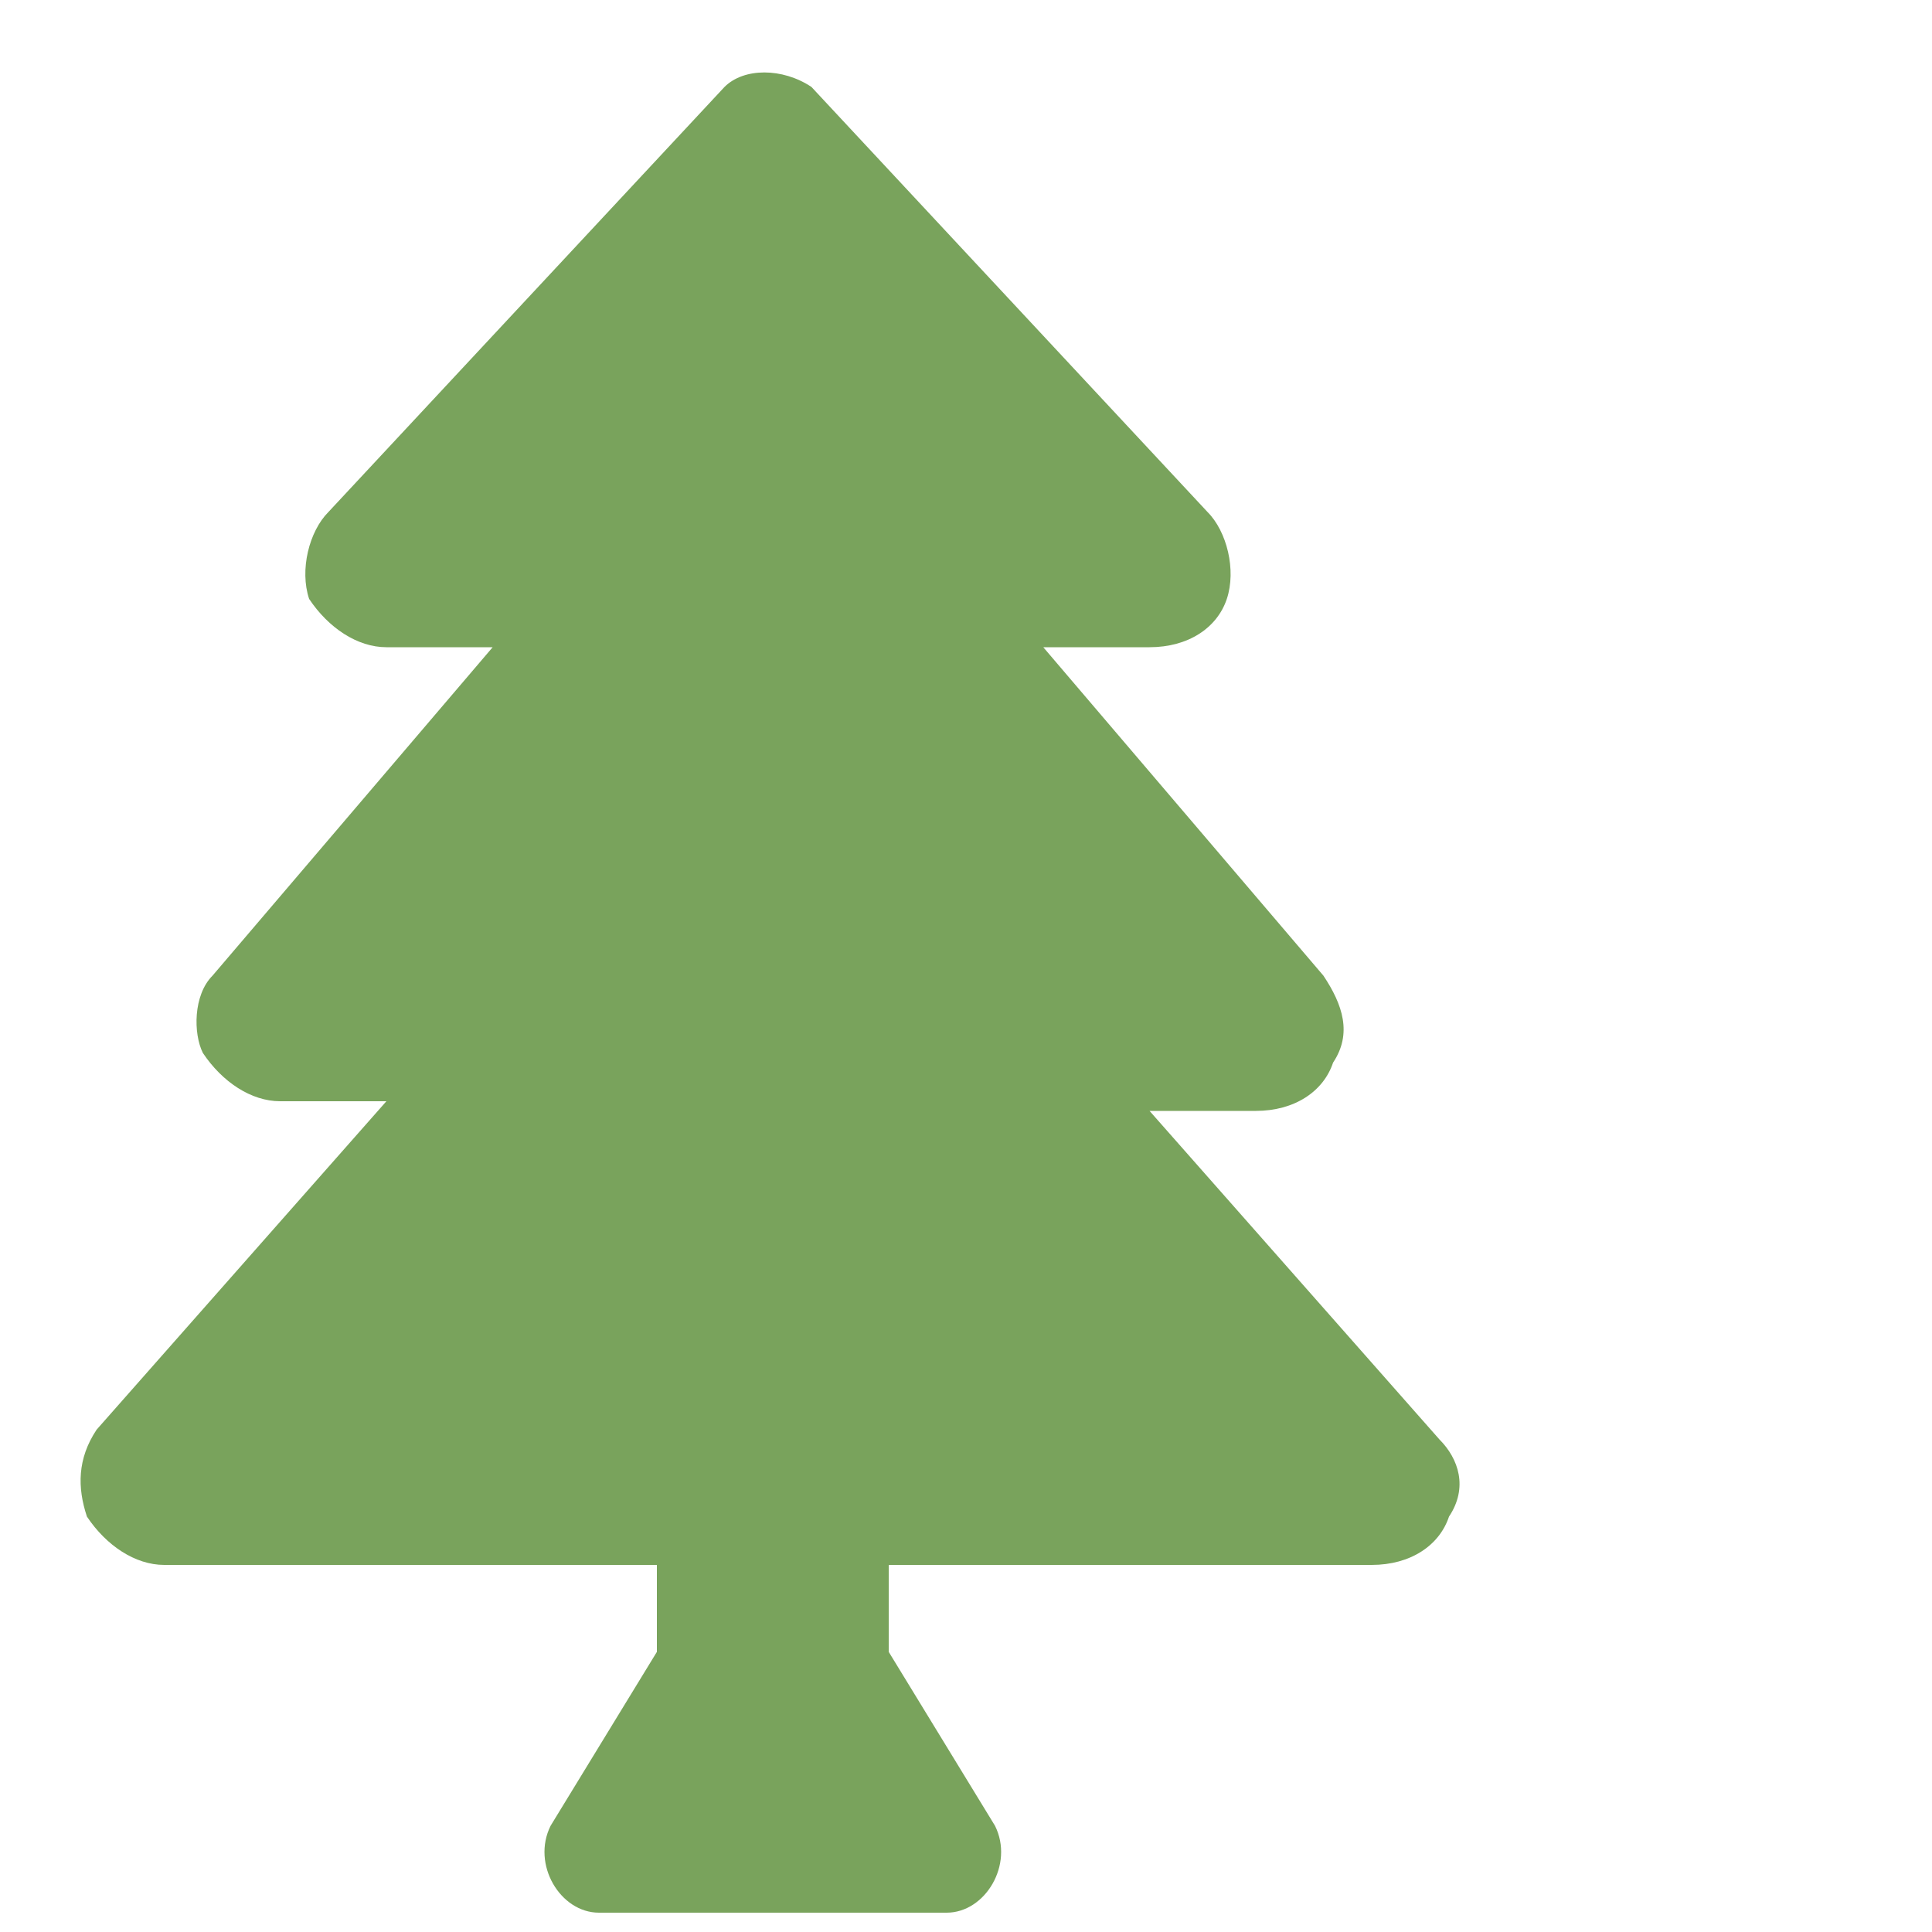 <?xml version="1.0" encoding="utf-8"?>
<!-- Generator: Adobe Illustrator 24.0.2, SVG Export Plug-In . SVG Version: 6.00 Build 0)  -->
<svg version="1.1" id="Layer_1" xmlns="http://www.w3.org/2000/svg" xmlns:xlink="http://www.w3.org/1999/xlink" x="0px" y="0px"
	 viewBox="0 0 20 20" style="enable-background:new 0 0 20 20;" xml:space="preserve">
<style type="text/css">
	.st0{fill:#79A35C;}
</style>
<g>
	<g>
		<path class="st0" d="M15,15.7c-0.1,0.3-0.4,0.5-0.8,0.5H9.2v0.9l1.1,1.8c0.2,0.4-0.1,0.9-0.5,0.9H6.2c-0.4,0-0.7-0.5-0.5-0.9
			l1.1-1.8v-0.9H1.7c-0.3,0-0.6-0.2-0.8-0.5c-0.1-0.3-0.1-0.6,0.1-0.9l3-3.4H2.9c-0.3,0-0.6-0.2-0.8-0.5C2,10.7,2,10.3,2.2,10.1
			l2.9-3.4H4c-0.3,0-0.6-0.2-0.8-0.5C3.1,5.9,3.2,5.5,3.4,5.3l4.1-4.4c0.2-0.2,0.6-0.2,0.9,0l4.1,4.4c0.2,0.2,0.3,0.6,0.2,0.9
			c-0.1,0.3-0.4,0.5-0.8,0.5h-1.1l2.9,3.4c0.2,0.3,0.3,0.6,0.1,0.9c-0.1,0.3-0.4,0.5-0.8,0.5h-1.1l3,3.4
			C15.1,15.1,15.2,15.4,15,15.7z"/>
	</g>
</g>
</svg>
